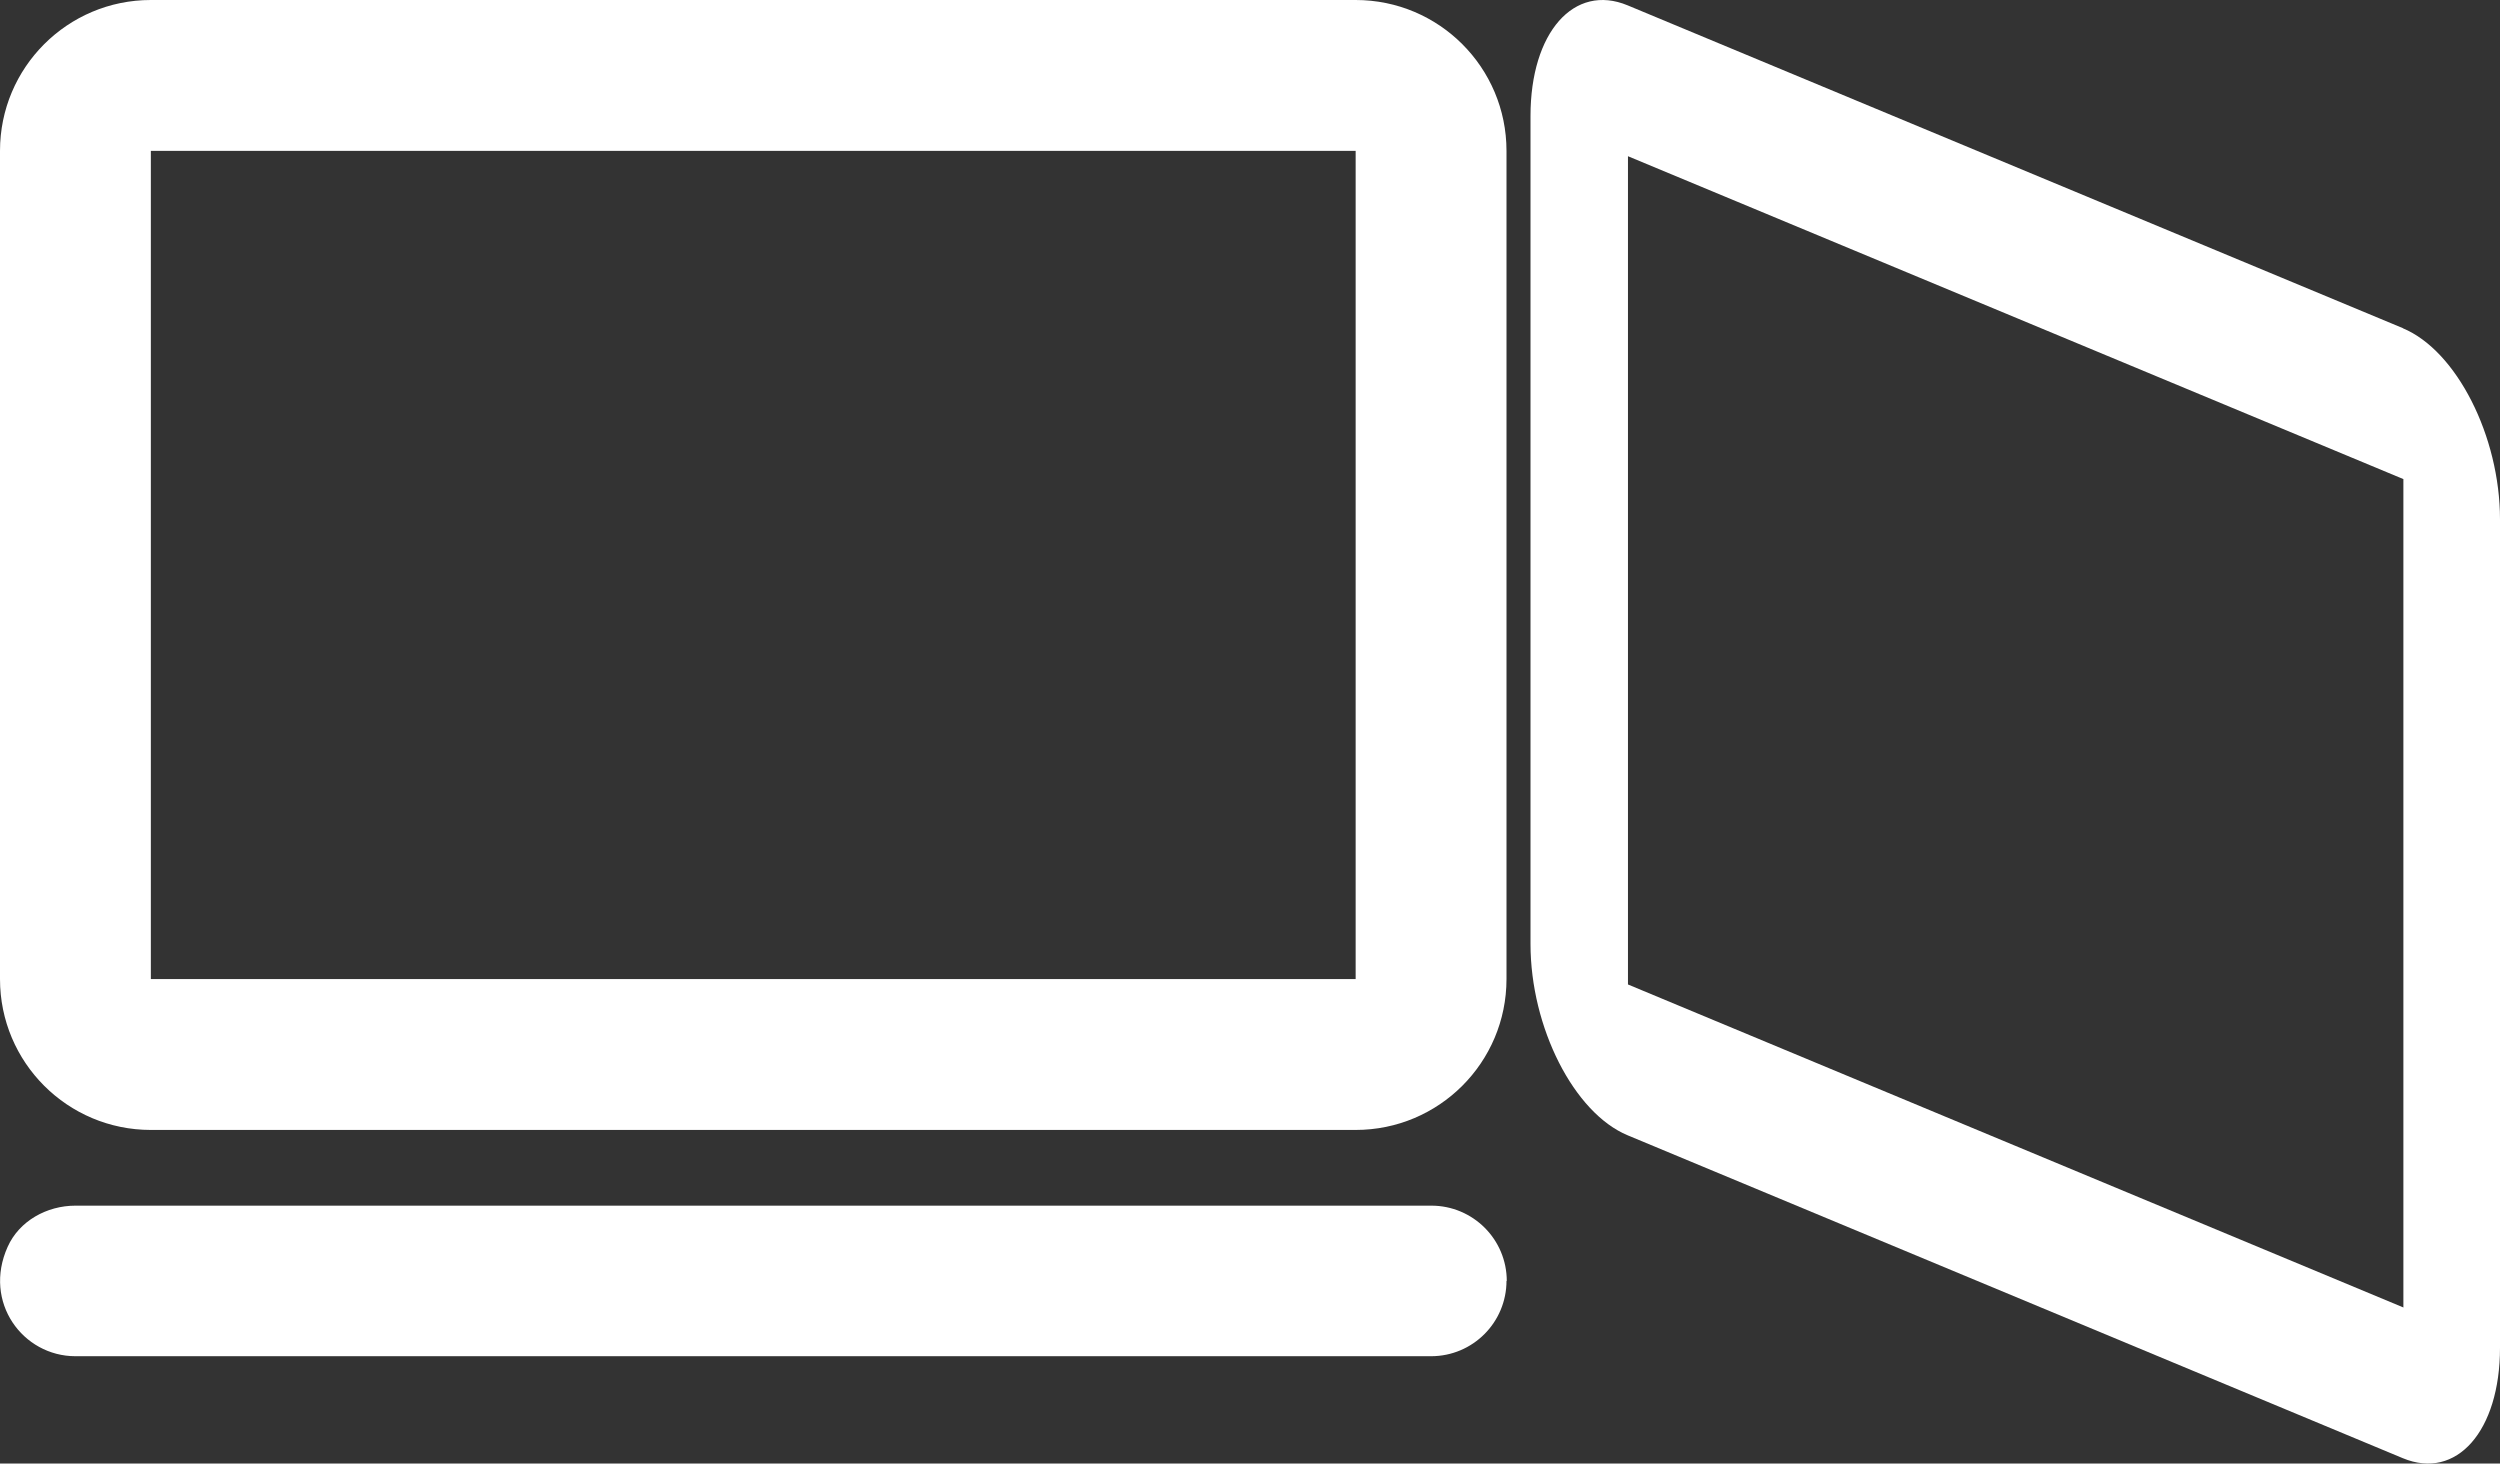 <?xml version="1.0" encoding="UTF-8"?> <svg xmlns="http://www.w3.org/2000/svg" id="_图层_2" data-name="图层 2" viewBox="0 0 88.5 51.81"><rect x="0" y="0" width="88.5" height="51.81" fill="#333333" stroke="none"/><defs><style> .cls-1 { fill: #fff; } </style></defs><g id="_图层_1-2" data-name="图层 1"><path class="cls-1" d="m0,5.34C0,2.39,2.39,0,5.34,0h42.65c2.95,0,5.34,2.39,5.34,5.34v29.32c0,2.95-2.39,5.34-5.34,5.34H5.34C2.39,40,0,37.61,0,34.66V5.34Zm48,0H5.34s0,0,0,0v29.32s0,0,0,0h42.65s0,0,0,0V5.33Zm5.33,40c0,1.47-1.19,2.67-2.67,2.67H2.67c-1.86,0-3.28-1.91-2.4-3.87.41-.92,1.39-1.46,2.4-1.46h0s48,0,48,0c1.47,0,2.67,1.19,2.67,2.67t0,0Z"></path><path class="cls-1" d="m85.07,11.62L57.62.19c-1.9-.79-3.44.96-3.44,3.91v29.32c0,2.95,1.54,5.98,3.44,6.77l27.44,11.43c1.9.79,3.44-.96,3.44-3.91v-29.32c0-2.95-1.54-5.98-3.44-6.77Zm0,34.66s0,0,0,0l-27.44-11.43s0,0,0,0V5.53s0,0,0,0l27.45,11.43v29.33Z"></path></g></svg> 